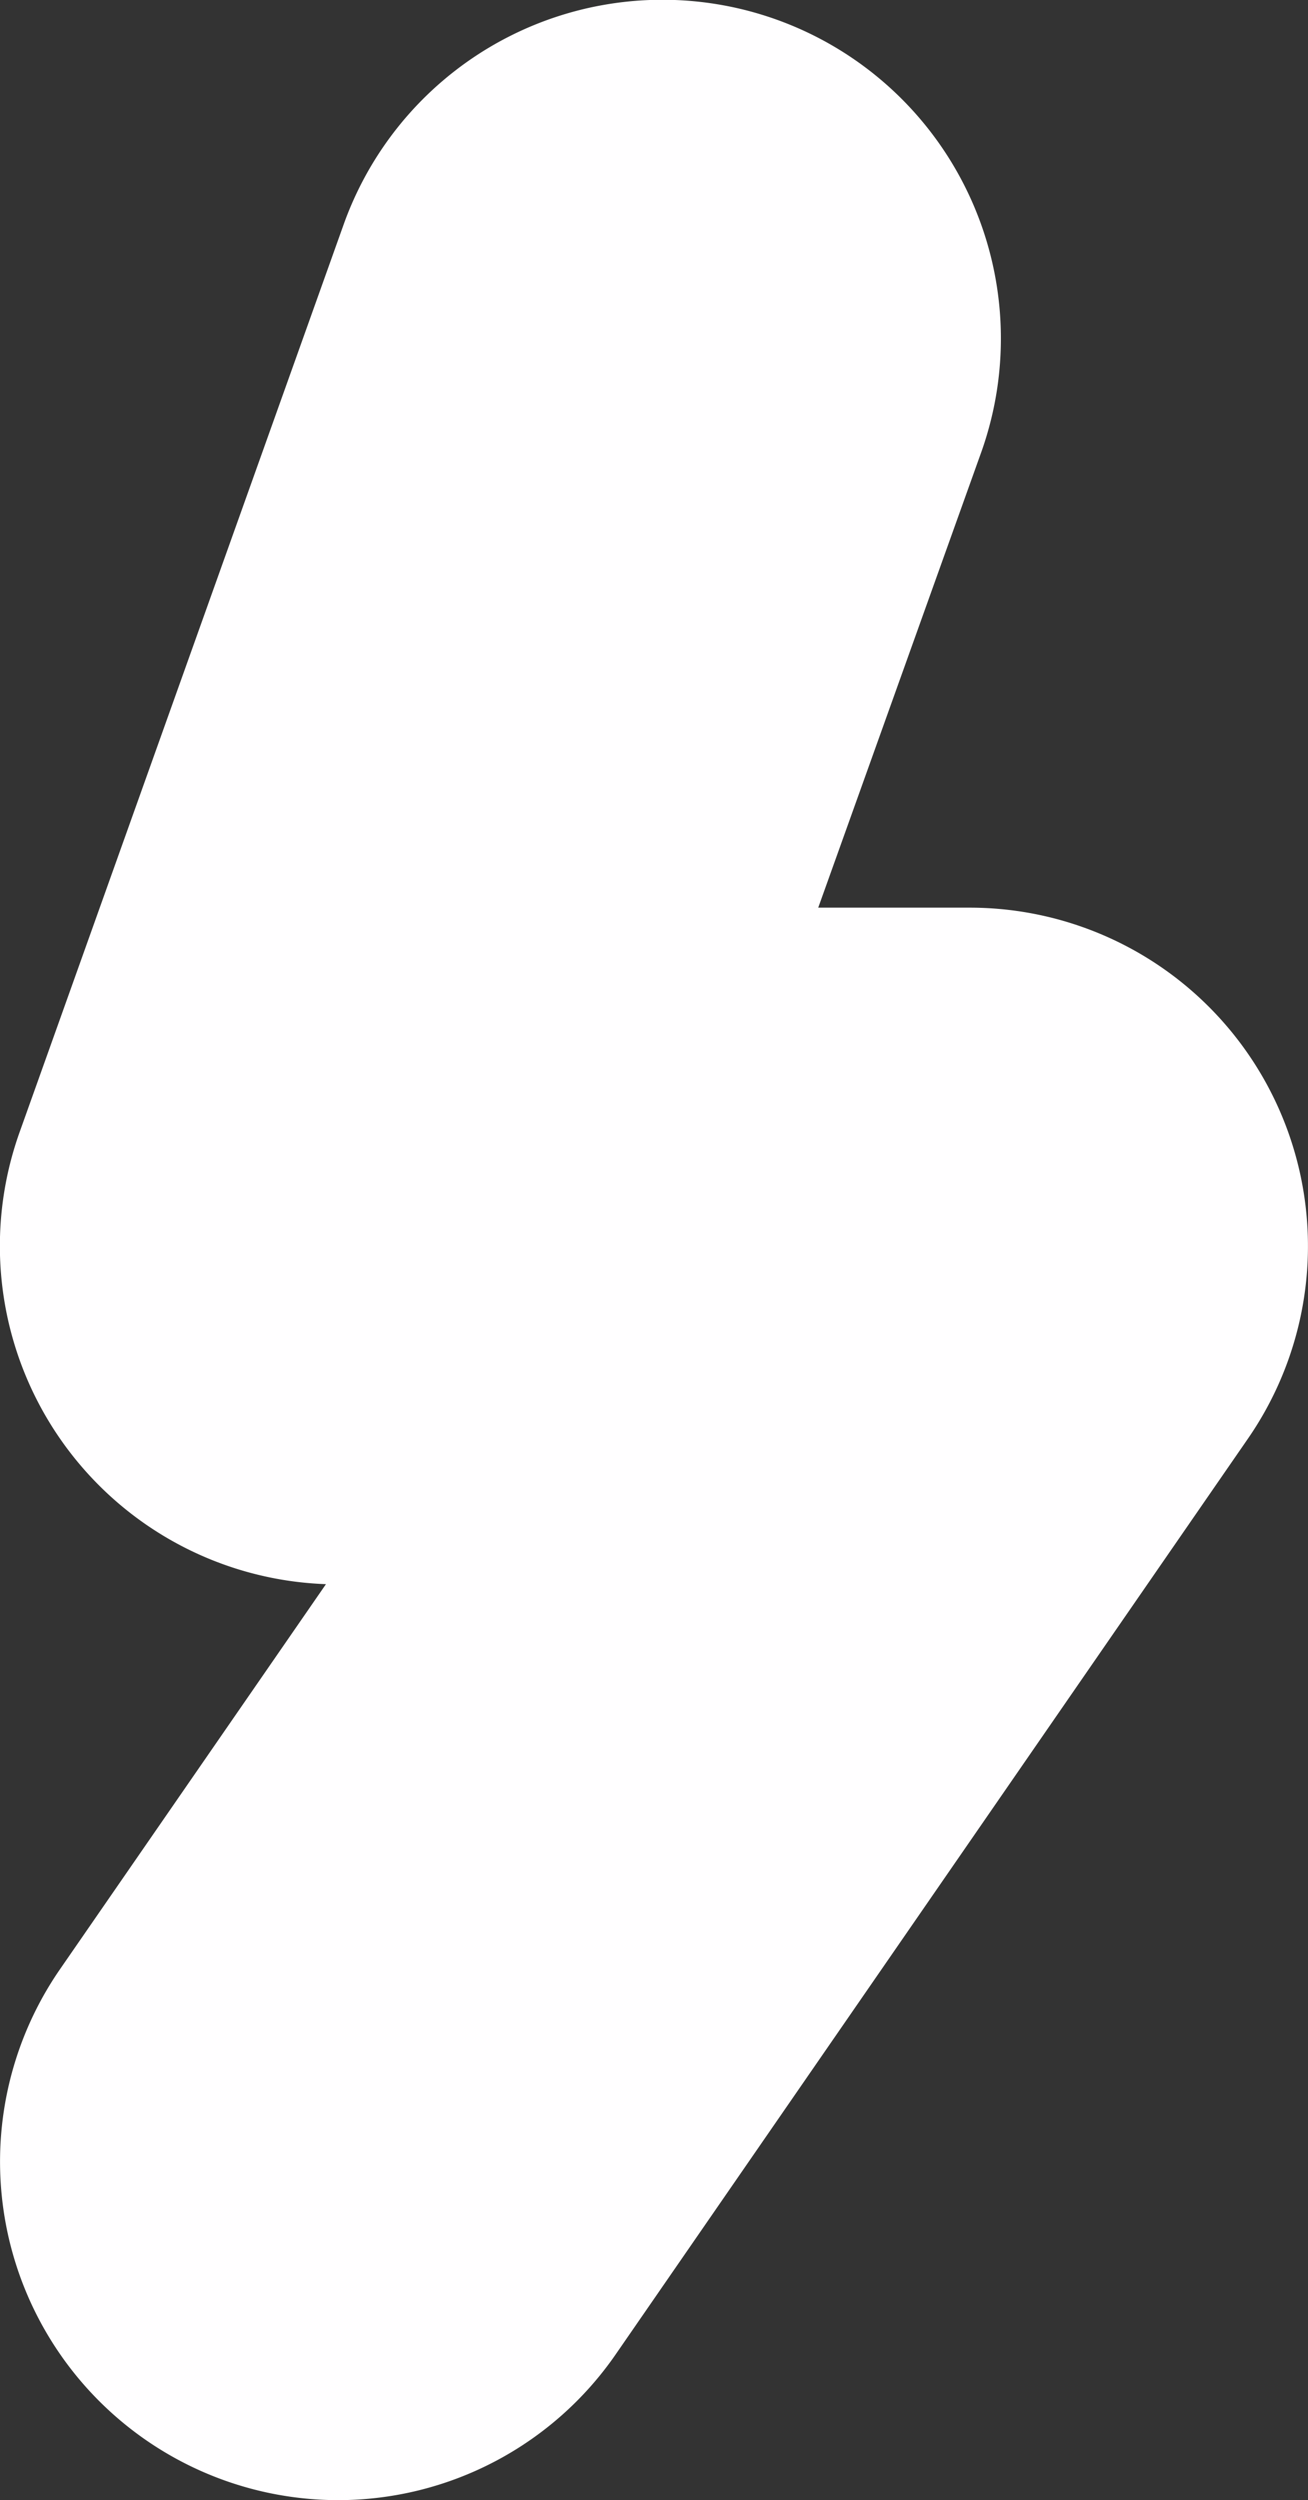 <?xml version="1.0" encoding="UTF-8"?> <svg xmlns="http://www.w3.org/2000/svg" viewBox="0 0 78.65 150.23"><rect x="0" y="0" width="78.65" height="150.23" fill="#333333" stroke="none"/> <title>zwsr</title> <g id="Layer_2" data-name="Layer 2"> <g id="Layer_1-2" data-name="Layer 1"> <path d="M20.32,150.23A20.34,20.34,0,0,1,3.6,118.34l16-23.15A20.33,20.33,0,0,1,1.19,68L20.66,13.5A20.34,20.34,0,0,1,59,27.18L49.2,54.54h9.11A20.34,20.34,0,0,1,75.05,86.43l-38,55A20.29,20.29,0,0,1,20.32,150.23Z" style="fill:#fffeff"></path> </g> </g> </svg> 